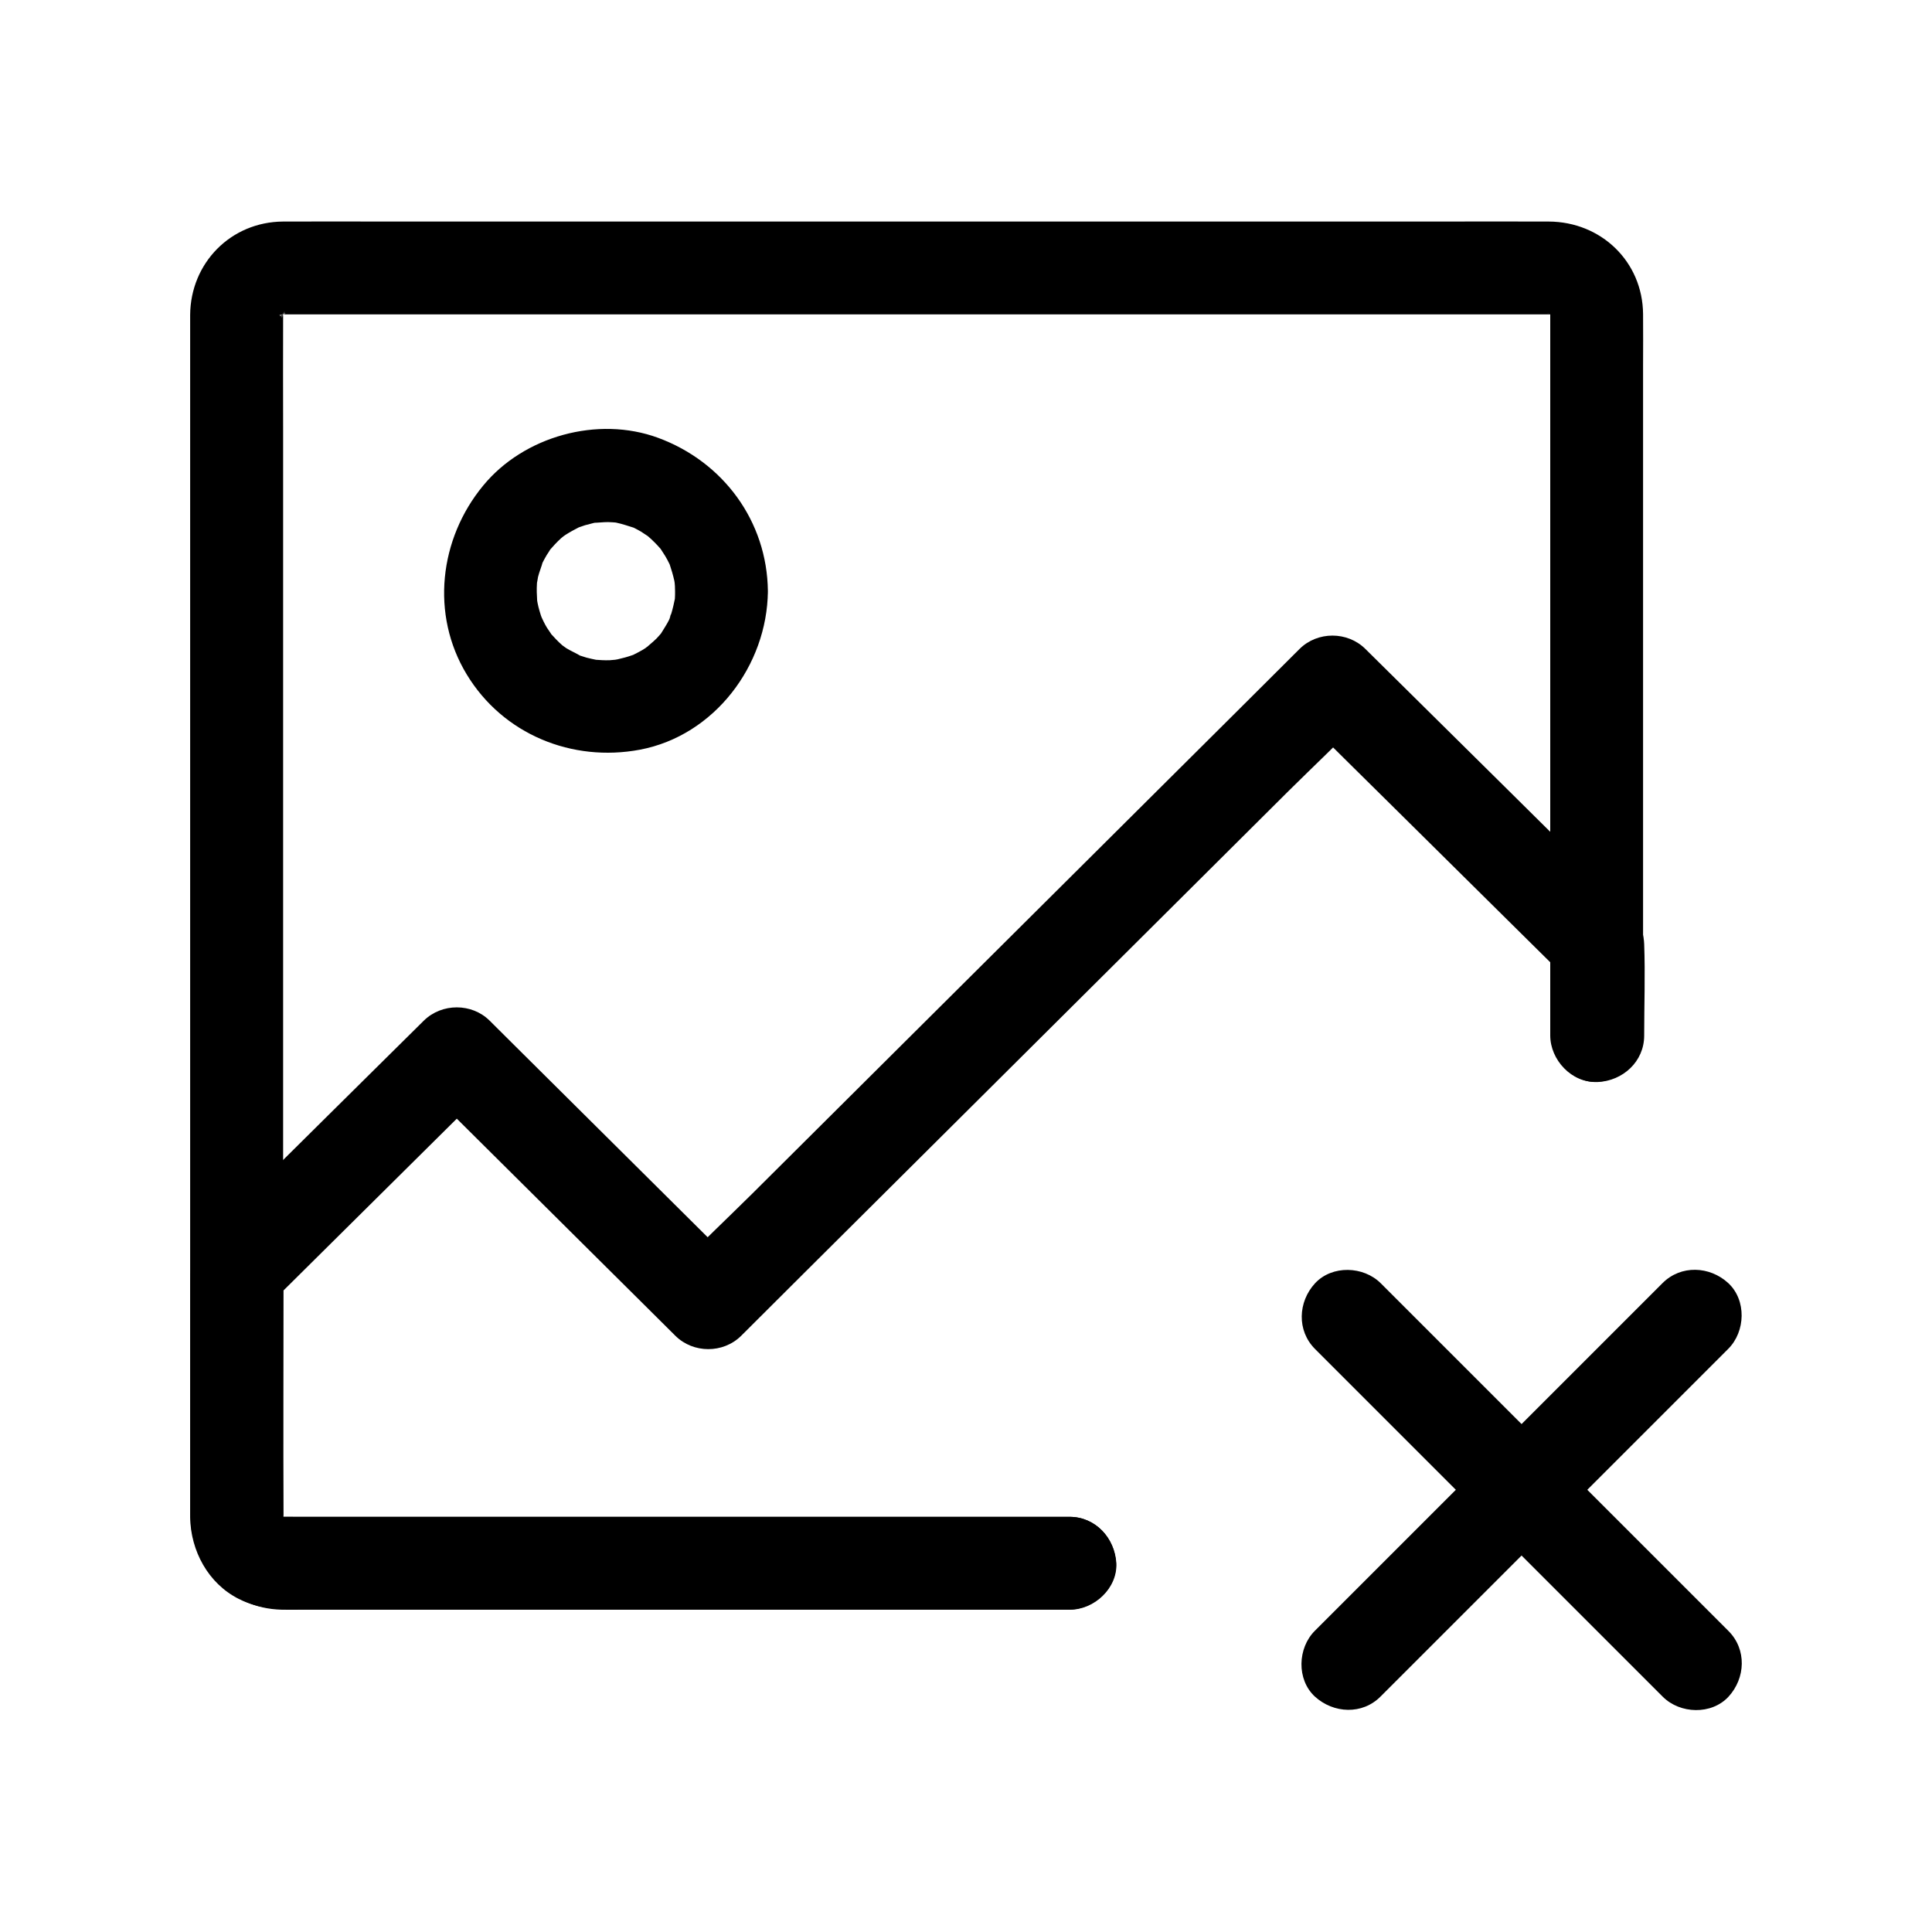 <?xml version="1.0" encoding="UTF-8"?>
<!-- Uploaded to: SVG Repo, www.svgrepo.com, Generator: SVG Repo Mixer Tools -->
<svg fill="#000000" width="800px" height="800px" version="1.1" viewBox="144 144 512 512" xmlns="http://www.w3.org/2000/svg">
 <g>
  <path d="m427.45 545.98h-33.309-72.867-71.832-23.125-6.102-1.426-0.297c-0.246 0-0.688-0.344-0.688 0 0-0.246 3.297 0.789 1.328 0.148-0.441-0.098-0.836-0.195-1.23-0.344 0.59 0.246 1.18 0.492 1.77 0.738-0.195-0.195-1.379-0.887-1.625-0.934 0.297 0.051 2.215 2.117 1.031 0.738-2.164-2.461 1.477 2.262-0.344-0.492-1.031-1.523 0.543 0.887 0.492 1.18 0.098-0.543-0.59-1.277-0.492-1.871 0 0 0.148 3.394 0.297 1.277v-0.543-3.394-14.906-55.398-74.734-77.047-62.434c0-10.137-0.051-20.223 0-30.355v-0.688c-0.098-2.363-0.738 2.215-0.195 0.934 0.148-0.344 0.441-1.23 0.395-1.574 0.098 1.82-1.18 2.312-0.492 1.18 0.098-0.195 0.195-0.344 0.297-0.543 0.688-1.031 0.441-0.738-0.836 0.984 0.195-0.148 1.18-1.133 1.328-1.328-0.934 1.523-2.117 1.523-0.688 0.641 1.523-0.934 0.738 0.441-0.934 0.297 0.195 0 0.984-0.246 1.23-0.344 2.262-0.738-3.051 0-0.641 0.148h0.098 0.738 10.035 47.133 70.652 78.574 70.652 47.625 10.383 0.836 0.148c2.117-0.098-1.277-0.297-1.277-0.297 0.59-0.098 1.328 0.59 1.871 0.492-0.59-0.246-1.18-0.492-1.77-0.738 0.395 0.195 0.738 0.395 1.133 0.59 1.625 0.738-0.836-0.543-0.984-0.836 0.098 0.246 1.082 1.23 1.328 1.328-0.297-0.148-1.574-2.559-0.836-0.984 0.148 0.344 1.23 2.262 0.195 0.246-0.934-1.969-0.195-0.098-0.051 0.344 0.641 1.969-0.395-1.277-0.148-1.328-0.195 0 0.051 0.492 0 0.738v0.984 44.773 76.211 60.27 9.297c0 6.445 5.656 12.594 12.301 12.301 6.641-0.297 12.301-5.41 12.301-12.301v-36.309-75.375-65.828c0-4.527 0.051-9.102 0-13.629-0.098-13.973-11.168-24.5-24.992-24.551-10.137-0.051-20.27 0-30.355 0h-61.695-77.688-76.801-60.812c-9.348 0-18.746-0.051-28.094 0-13.824 0.098-24.5 10.973-24.602 24.746v9.891 48.855 72.766 78.918 67.355 38.031 2.856c0.148 8.855 4.773 17.516 12.891 21.598 6.102 3.051 12.004 2.805 18.449 2.805h56.434 78.18 58.352 8.758c6.445 0 12.594-5.656 12.301-12.301-0.305-6.598-5.422-12.254-12.309-12.254z"/>
  <path d="m427.45 545.98h-35.918-77.145-72.324-19.977c-1.133 0-2.312-0.051-3.445 0-2.41 0.098 2.754 0.836 0.59 0.148-0.246-0.098-1.031-0.344-1.23-0.344 0.59 0.246 1.18 0.492 1.77 0.738-0.395-0.195-0.738-0.395-1.133-0.59-1.082-0.543-0.246-1.031 0.984 0.836-0.297-0.297-0.641-0.543-0.887-0.887-0.836-0.934-0.59-0.59 0.738 1.031-0.051-0.246-0.543-0.887-0.641-1.082-1.23-1.918 0.641 2.856 0.297 0.59-0.051-0.344-0.148-0.984-0.297-1.277 0.641 1.477 0.195 2.856 0.297 1.277v-0.641c-0.148-20.961 0-41.969 0-62.926v-2.016c-1.18 2.902-2.41 5.805-3.59 8.707 17.023-16.875 34.047-33.75 51.07-50.625 2.41-2.363 4.773-4.723 7.184-7.086h-17.418c7.527 7.477 15.008 14.906 22.535 22.387 11.957 11.855 23.91 23.762 35.867 35.621 2.754 2.707 5.461 5.461 8.215 8.168 4.723 4.676 12.645 4.723 17.418 0 5.461-5.461 10.973-10.922 16.434-16.383 13.188-13.086 26.32-26.223 39.508-39.312 15.941-15.844 31.883-31.734 47.824-47.578 13.777-13.727 27.551-27.406 41.328-41.133 6.691-6.641 13.629-13.086 20.074-19.977 0.098-0.098 0.195-0.195 0.297-0.297h-17.418c7.922 7.871 15.844 15.695 23.812 23.566 12.594 12.449 25.141 24.895 37.738 37.344 2.902 2.856 5.805 5.758 8.707 8.609-1.18-2.902-2.41-5.805-3.59-8.707v24.305c0 6.445 5.656 12.594 12.301 12.301 6.641-0.297 12.301-5.41 12.301-12.301 0-8.07 0.297-16.188 0-24.254-0.195-5.019-2.754-7.871-5.953-11.02-2.461-2.41-4.922-4.871-7.379-7.281-15.793-15.645-31.586-31.293-47.43-46.938-4.379-4.328-8.758-8.66-13.137-12.988-4.723-4.676-12.645-4.723-17.418 0-5.461 5.461-10.973 10.922-16.434 16.383-13.188 13.086-26.32 26.223-39.508 39.312-15.941 15.844-31.883 31.734-47.824 47.578-13.777 13.727-27.551 27.406-41.328 41.133-6.691 6.641-13.629 13.086-20.074 19.977l-0.297 0.297h17.418c-7.527-7.477-15.008-14.906-22.535-22.387-11.957-11.855-23.91-23.762-35.867-35.621-2.754-2.707-5.461-5.461-8.215-8.168-4.723-4.676-12.645-4.676-17.418 0-7.922 7.824-15.844 15.695-23.762 23.52l-32.027 31.734c-0.789 0.789-1.625 1.574-2.41 2.41-2.953 3.148-3.641 6.789-3.641 10.727v19.188 43.395c0 13.727 10.281 24.848 24.207 25.141 1.77 0.051 3.492 0 5.266 0h31.586 48.953 53.43 44.82 23.715 1.082c6.445 0 12.594-5.656 12.301-12.301-0.395-6.648-5.512-12.305-12.398-12.305z"/>
  <path d="m322.9 300.66c0 0.688 0 1.379-0.051 2.066 0 0.344-0.051 0.688-0.098 1.031-0.098 1.574 0.492-2.805 0.148-1.277-0.297 1.426-0.59 2.805-1.031 4.231-0.195 0.641-0.492 1.23-0.641 1.871 0.984-3.394 0.543-1.23 0.051-0.246-0.641 1.277-1.426 2.41-2.164 3.641-1.031 1.672 2.016-2.262 0.148-0.195-0.441 0.492-0.836 0.984-1.277 1.426-0.984 0.984-2.117 1.82-3.102 2.805 0.098-0.148 2.559-1.77 0.934-0.789-0.297 0.148-0.543 0.344-0.789 0.543-0.543 0.344-1.082 0.688-1.672 0.984s-1.133 0.59-1.723 0.887c-2.41 1.23 2.508-0.887-0.098 0-1.23 0.441-2.508 0.789-3.836 1.082-0.492 0.098-2.902 0.492-0.688 0.195s-0.789 0-1.426 0.051c-1.379 0.051-2.754-0.051-4.133-0.148-1.328-0.051 1.723 0.246 1.574 0.246-0.297-0.098-0.688-0.098-0.984-0.195-0.887-0.148-1.723-0.395-2.609-0.59-0.641-0.195-1.277-0.395-1.871-0.59-0.297-0.098-0.59-0.246-0.934-0.344-0.098 0 2.508 1.23 1.426 0.59-1.277-0.789-2.707-1.379-3.984-2.164-0.441-0.297-2.262-1.672-0.59-0.344 1.672 1.328-0.148-0.148-0.492-0.441-1.133-0.984-2.164-2.117-3.148-3.199-0.195-0.246-0.395-0.543-0.59-0.738-0.051-0.051 1.523 2.262 0.934 1.18-0.344-0.641-0.836-1.23-1.23-1.871-0.344-0.543-0.641-1.133-0.934-1.723-0.246-0.492-1.328-2.902-0.492-0.887 0.836 1.969-0.051-0.195-0.195-0.688-0.246-0.738-0.441-1.477-0.641-2.215-0.148-0.641-0.297-1.328-0.395-1.969-0.395-1.969 0.246 2.953 0.051 0.246-0.098-1.477-0.148-3-0.051-4.477 0-0.344 0.051-0.688 0.098-1.031 0.051-1.328-0.246 1.723-0.246 1.574 0.195-0.738 0.297-1.523 0.441-2.312 0.344-1.379 0.934-2.707 1.277-4.082 0.051-0.098-1.23 2.559-0.59 1.426 0.148-0.297 0.297-0.59 0.395-0.887 0.395-0.789 0.789-1.523 1.23-2.262 0.344-0.543 0.738-1.082 1.031-1.625 1.082-1.77-1.723 1.969-0.344 0.441 0.984-1.133 2.016-2.262 3.102-3.246 0.492-0.441 1.031-0.789 1.477-1.23 0.051-0.051-2.262 1.523-1.18 0.934 0.297-0.148 0.543-0.395 0.789-0.543 1.277-0.836 2.609-1.523 3.938-2.215 1.871-0.984-2.508 0.887-0.543 0.246 0.641-0.195 1.23-0.441 1.871-0.641 0.738-0.195 1.477-0.395 2.262-0.59 0.344-0.051 0.641-0.148 0.984-0.195 1.672-0.344-0.887 0.148-1.277 0.148 1.379 0 2.754-0.195 4.133-0.195 0.789 0 1.574 0.098 2.41 0.148 1.328 0.051-1.723-0.246-1.574-0.246 0.441 0.098 0.887 0.148 1.328 0.246 1.625 0.344 3.199 0.887 4.773 1.379 1.23 0.395-1.523-0.688-1.426-0.641 0.344 0.246 0.789 0.344 1.18 0.543 0.688 0.344 1.328 0.688 2.016 1.082 0.738 0.441 1.426 0.984 2.164 1.426 1.082 0.59-1.23-1.031-1.18-0.934 0.297 0.297 0.688 0.543 0.984 0.836 1.133 0.984 2.215 2.066 3.199 3.199 0.246 0.297 0.543 0.688 0.836 0.984-0.246-0.246-1.625-2.312-0.789-0.934 0.395 0.641 0.836 1.277 1.23 1.918s0.738 1.328 1.082 2.016c0.195 0.344 0.344 0.836 0.543 1.18-0.195-0.297-1.031-2.707-0.492-1.133 0.492 1.477 0.934 2.953 1.277 4.477 0.098 0.441 0.098 0.887 0.246 1.328-0.098-0.344-0.297-2.953-0.195-1.23 0.09 0.836 0.141 1.77 0.141 2.656 0.051 6.445 5.609 12.594 12.301 12.301 6.594-0.297 12.398-5.41 12.301-12.301-0.195-18.547-11.855-34.293-29.125-40.641-15.941-5.856-35.57-0.441-46.348 12.695-11.609 14.07-13.973 34.145-4.328 50.035 9.594 15.844 27.898 23.32 45.902 19.926 19.73-3.738 33.703-22.336 33.898-41.969 0.051-6.445-5.707-12.594-12.301-12.301-6.742 0.297-12.203 5.363-12.301 12.254z"/>
  <path d="m492.5 501.5 80.734 80.734c3.789 3.789 7.578 7.578 11.414 11.414 4.574 4.574 12.891 4.871 17.418 0 4.527-4.922 4.871-12.547 0-17.418-10.383-10.383-20.812-20.812-31.191-31.191-16.531-16.531-33.012-33.012-49.543-49.543l-11.414-11.414c-4.574-4.574-12.891-4.871-17.418 0-4.527 4.918-4.871 12.547 0 17.418z"/>
  <path d="m509.86 593.6c10.383-10.383 20.812-20.812 31.191-31.191l49.543-49.543c3.789-3.789 7.578-7.578 11.414-11.414 4.574-4.574 4.871-12.891 0-17.418-4.922-4.527-12.547-4.871-17.418 0-10.383 10.383-20.812 20.812-31.191 31.191l-60.957 60.957c-4.574 4.574-4.871 12.891 0 17.418 4.969 4.527 12.594 4.871 17.418 0z"/>
 </g>
</svg>